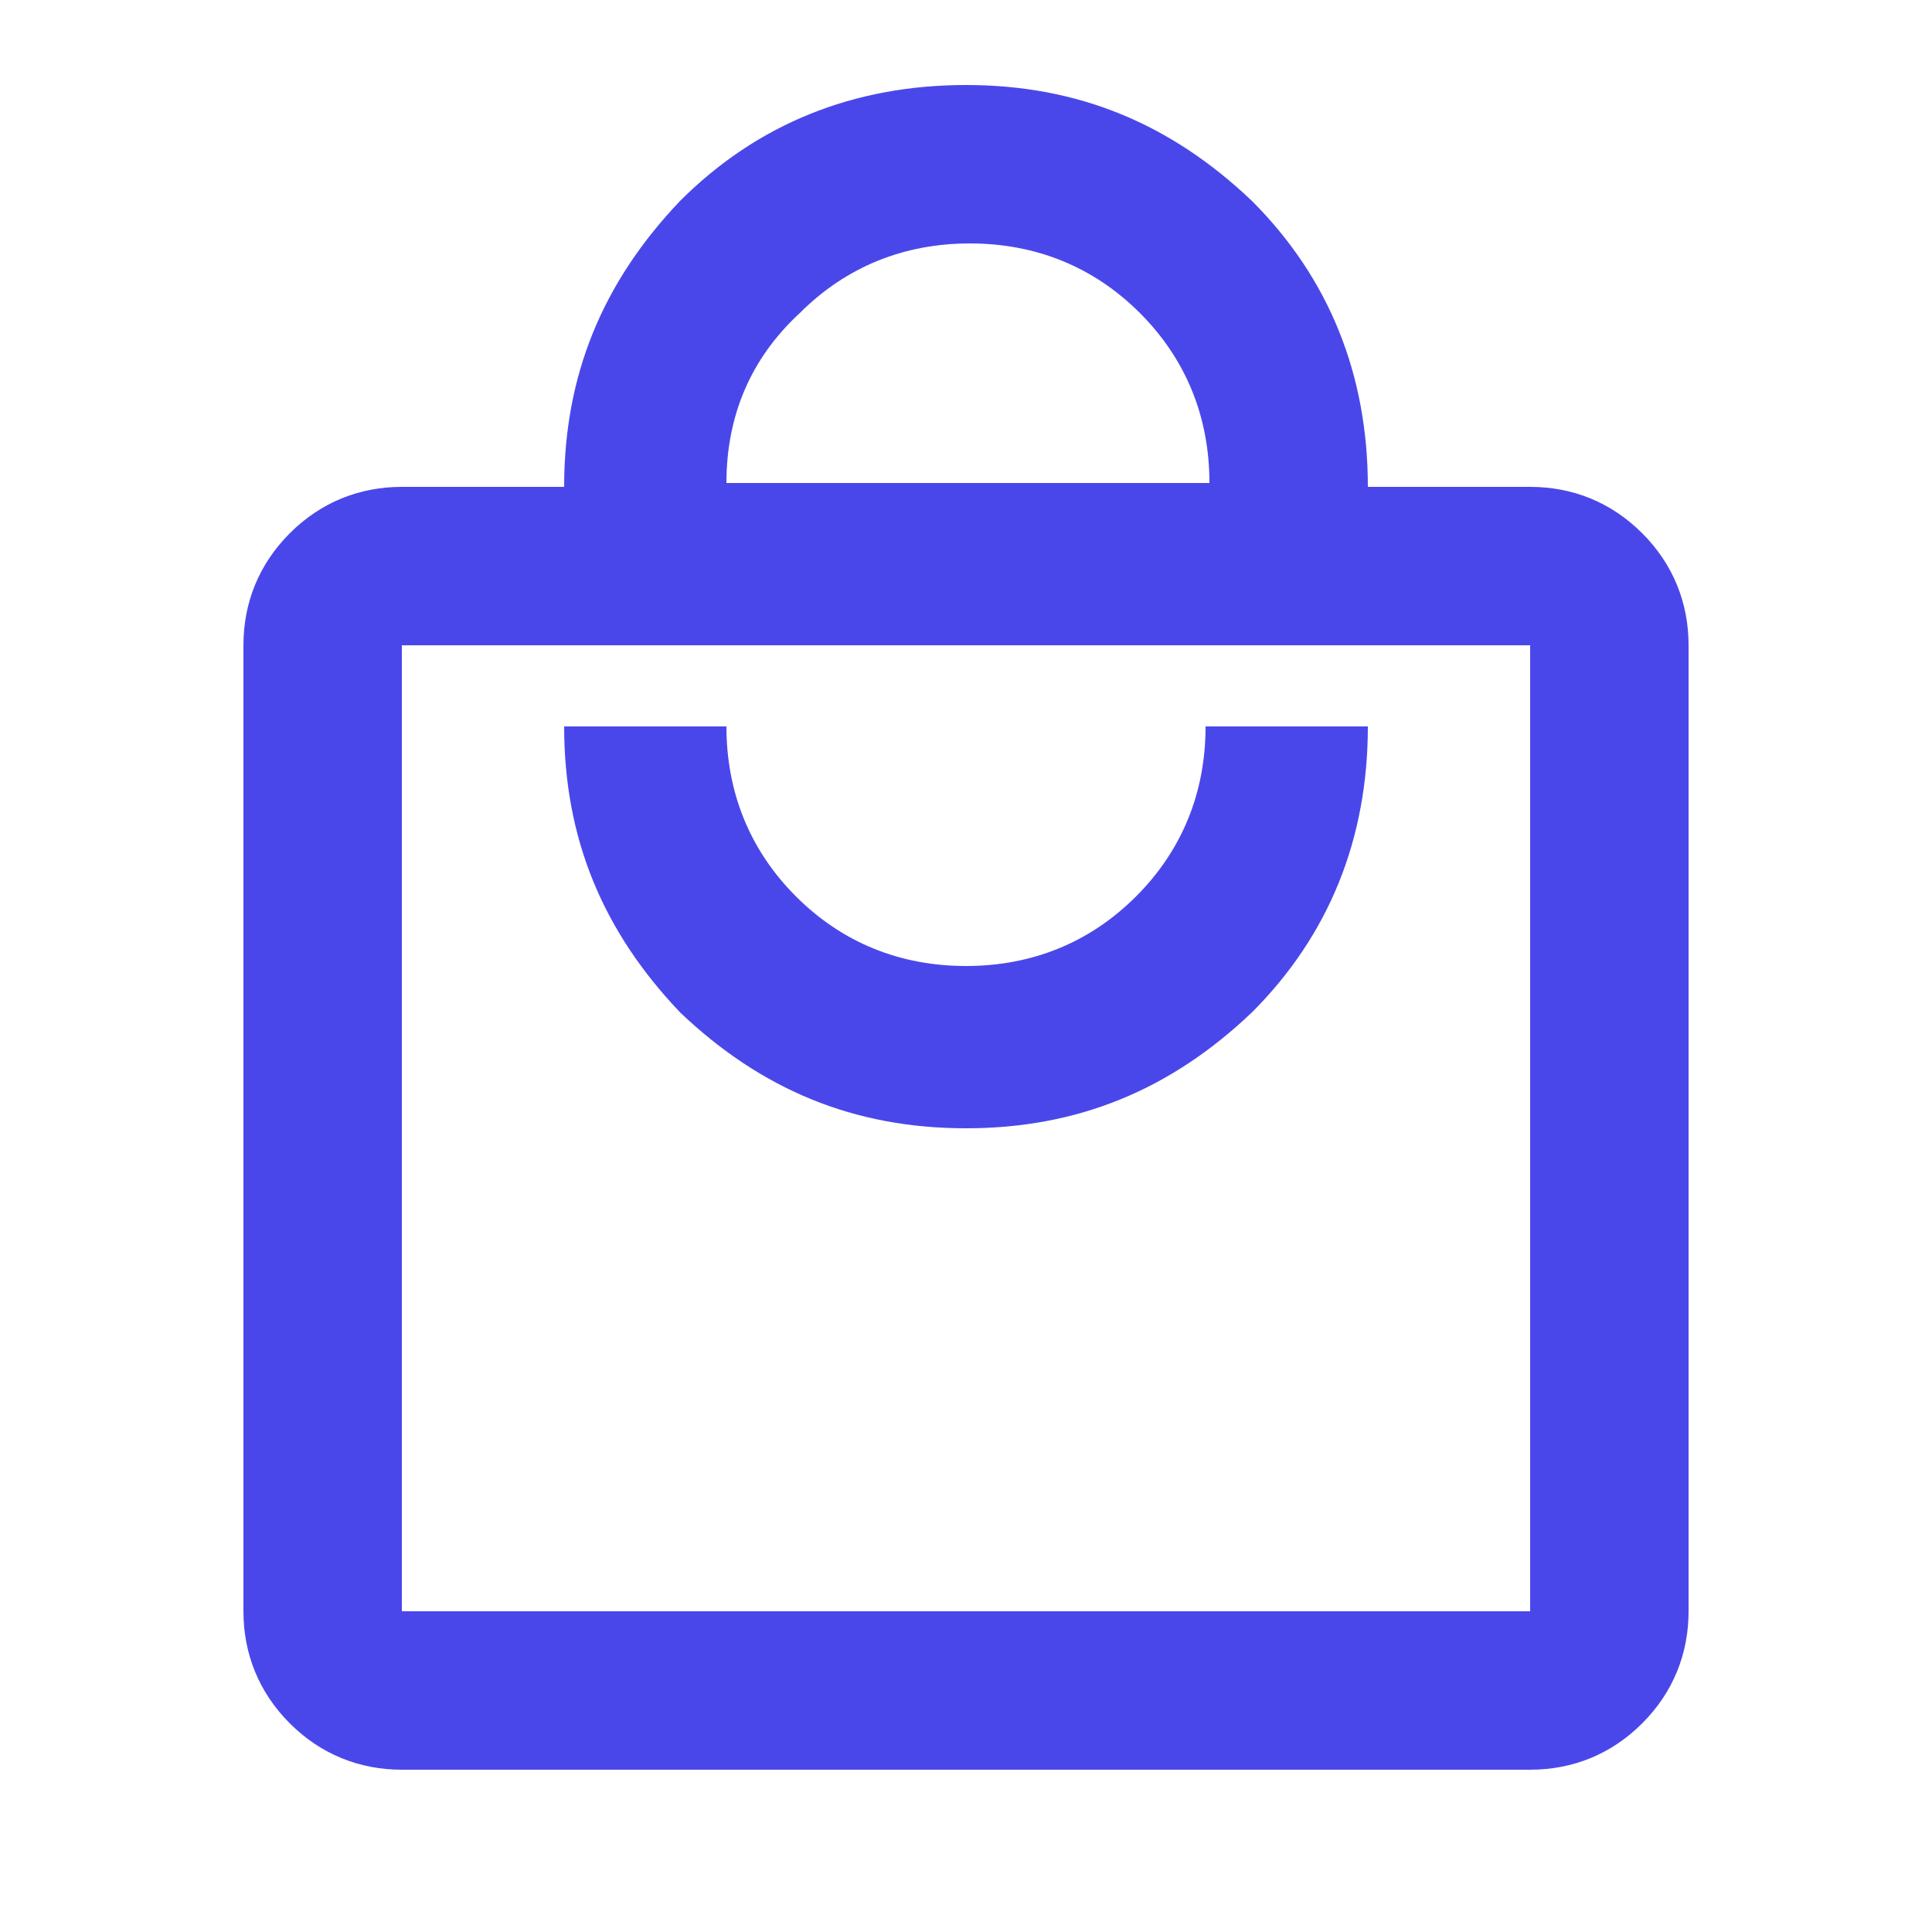 <?xml version="1.0" encoding="utf-8"?>
<!-- Generator: Adobe Illustrator 25.4.1, SVG Export Plug-In . SVG Version: 6.00 Build 0)  -->
<svg version="1.1" id="Layer_1" xmlns="http://www.w3.org/2000/svg" xmlns:xlink="http://www.w3.org/1999/xlink" x="0px" y="0px"
	 viewBox="0 0 50 50" style="enable-background:new 0 0 50 50;" xml:space="preserve">
<style type="text/css">
	.st0{fill:#4A47EA;}
</style>
<path class="st0" d="M10.4,45.8c-1.1,0-2.1-0.4-2.9-1.2c-0.8-0.8-1.2-1.8-1.2-2.9v-25c0-1.1,0.4-2.1,1.2-2.9s1.8-1.2,2.9-1.2h4.2
	c0-2.9,1-5.3,3-7.4c2-2,4.5-3,7.4-3s5.3,1,7.4,3c2,2,3,4.5,3,7.4h4.2c1.1,0,2.1,0.4,2.9,1.2c0.8,0.8,1.2,1.8,1.2,2.9v25
	c0,1.1-0.4,2.1-1.2,2.9c-0.8,0.8-1.8,1.2-2.9,1.2H10.4z M10.4,41.7h29.2v-25H10.4V41.7z M25,29.2c2.9,0,5.3-1,7.4-3c2-2,3-4.5,3-7.4
	h-4.2c0,1.7-0.6,3.2-1.8,4.4C28.2,24.4,26.7,25,25,25s-3.2-0.6-4.4-1.8c-1.2-1.2-1.8-2.7-1.8-4.4h-4.2c0,2.9,1,5.3,3,7.4
	C19.7,28.2,22.1,29.2,25,29.2z M18.8,12.5h12.5c0-1.7-0.6-3.2-1.8-4.4c-1.2-1.2-2.7-1.8-4.4-1.8s-3.2,0.6-4.4,1.8
	C19.4,9.3,18.8,10.8,18.8,12.5z"/>
</svg>
